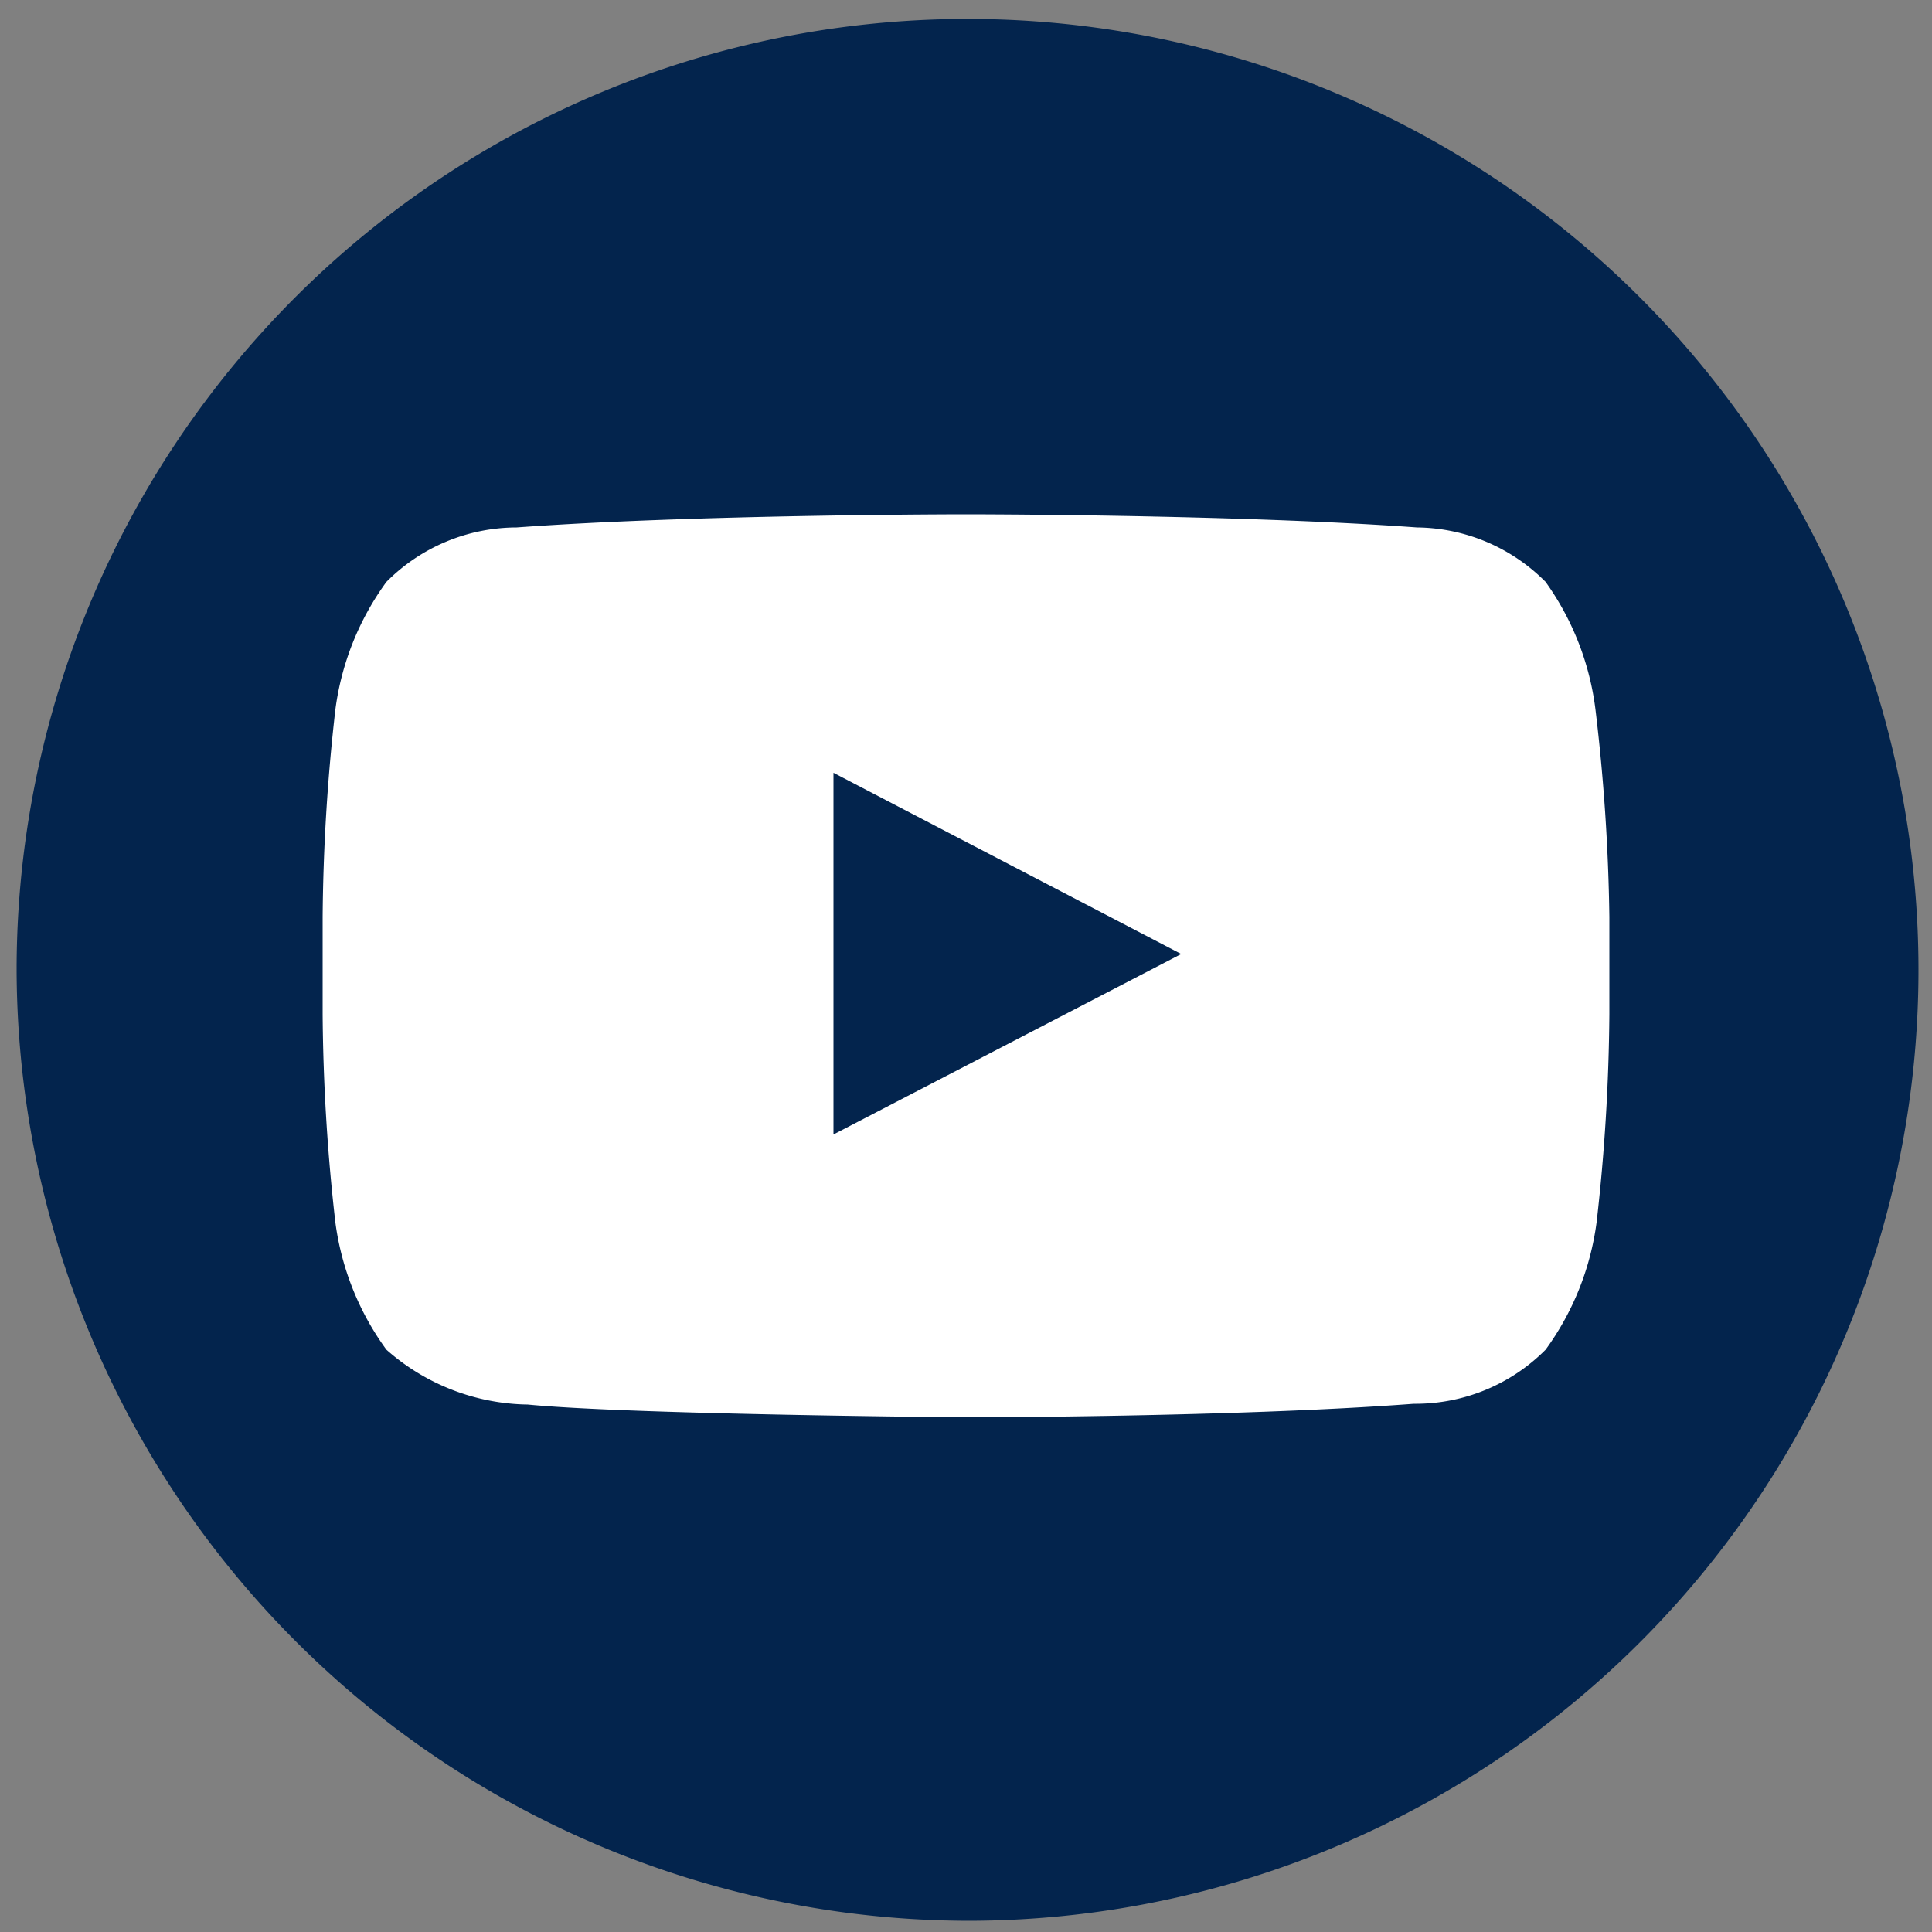 <svg id="Layer_1" data-name="Layer 1" xmlns="http://www.w3.org/2000/svg" viewBox="0 0 50 50"><rect x="0" y="0" width="50" height="50" fill="#808080" stroke="none"/><defs><style>.cls-1{fill:#03244d;}.cls-2{fill:#fff;}</style></defs><title>social</title><path class="cls-1" d="M0.43,25.13A24.61,24.61,0,1,1,25.07,49.71,24.68,24.68,0,0,1,.43,25.13Z"/><g id="YouTube_icon" data-name="YouTube icon"><g id="Lozenge"><path class="cls-2" d="M41.29,18.36A7.19,7.19,0,0,0,40,15.06a4.75,4.75,0,0,0-3.33-1.41C32,13.31,25,13.31,25,13.31h0s-7,0-11.63.34A4.76,4.76,0,0,0,10,15.06a7.19,7.19,0,0,0-1.32,3.3,50.24,50.24,0,0,0-.33,5.38v2.52a50.25,50.25,0,0,0,.33,5.38A7.19,7.19,0,0,0,10,34.93a5.64,5.64,0,0,0,3.66,1.42c2.66,0.26,11.3.33,11.3,0.33s7,0,11.63-.35A4.75,4.75,0,0,0,40,34.93a7.19,7.19,0,0,0,1.32-3.3,50.35,50.35,0,0,0,.33-5.38V23.73A50.36,50.36,0,0,0,41.29,18.36Zm-19.72,11V20l9,4.69Z"/></g></g></svg>
